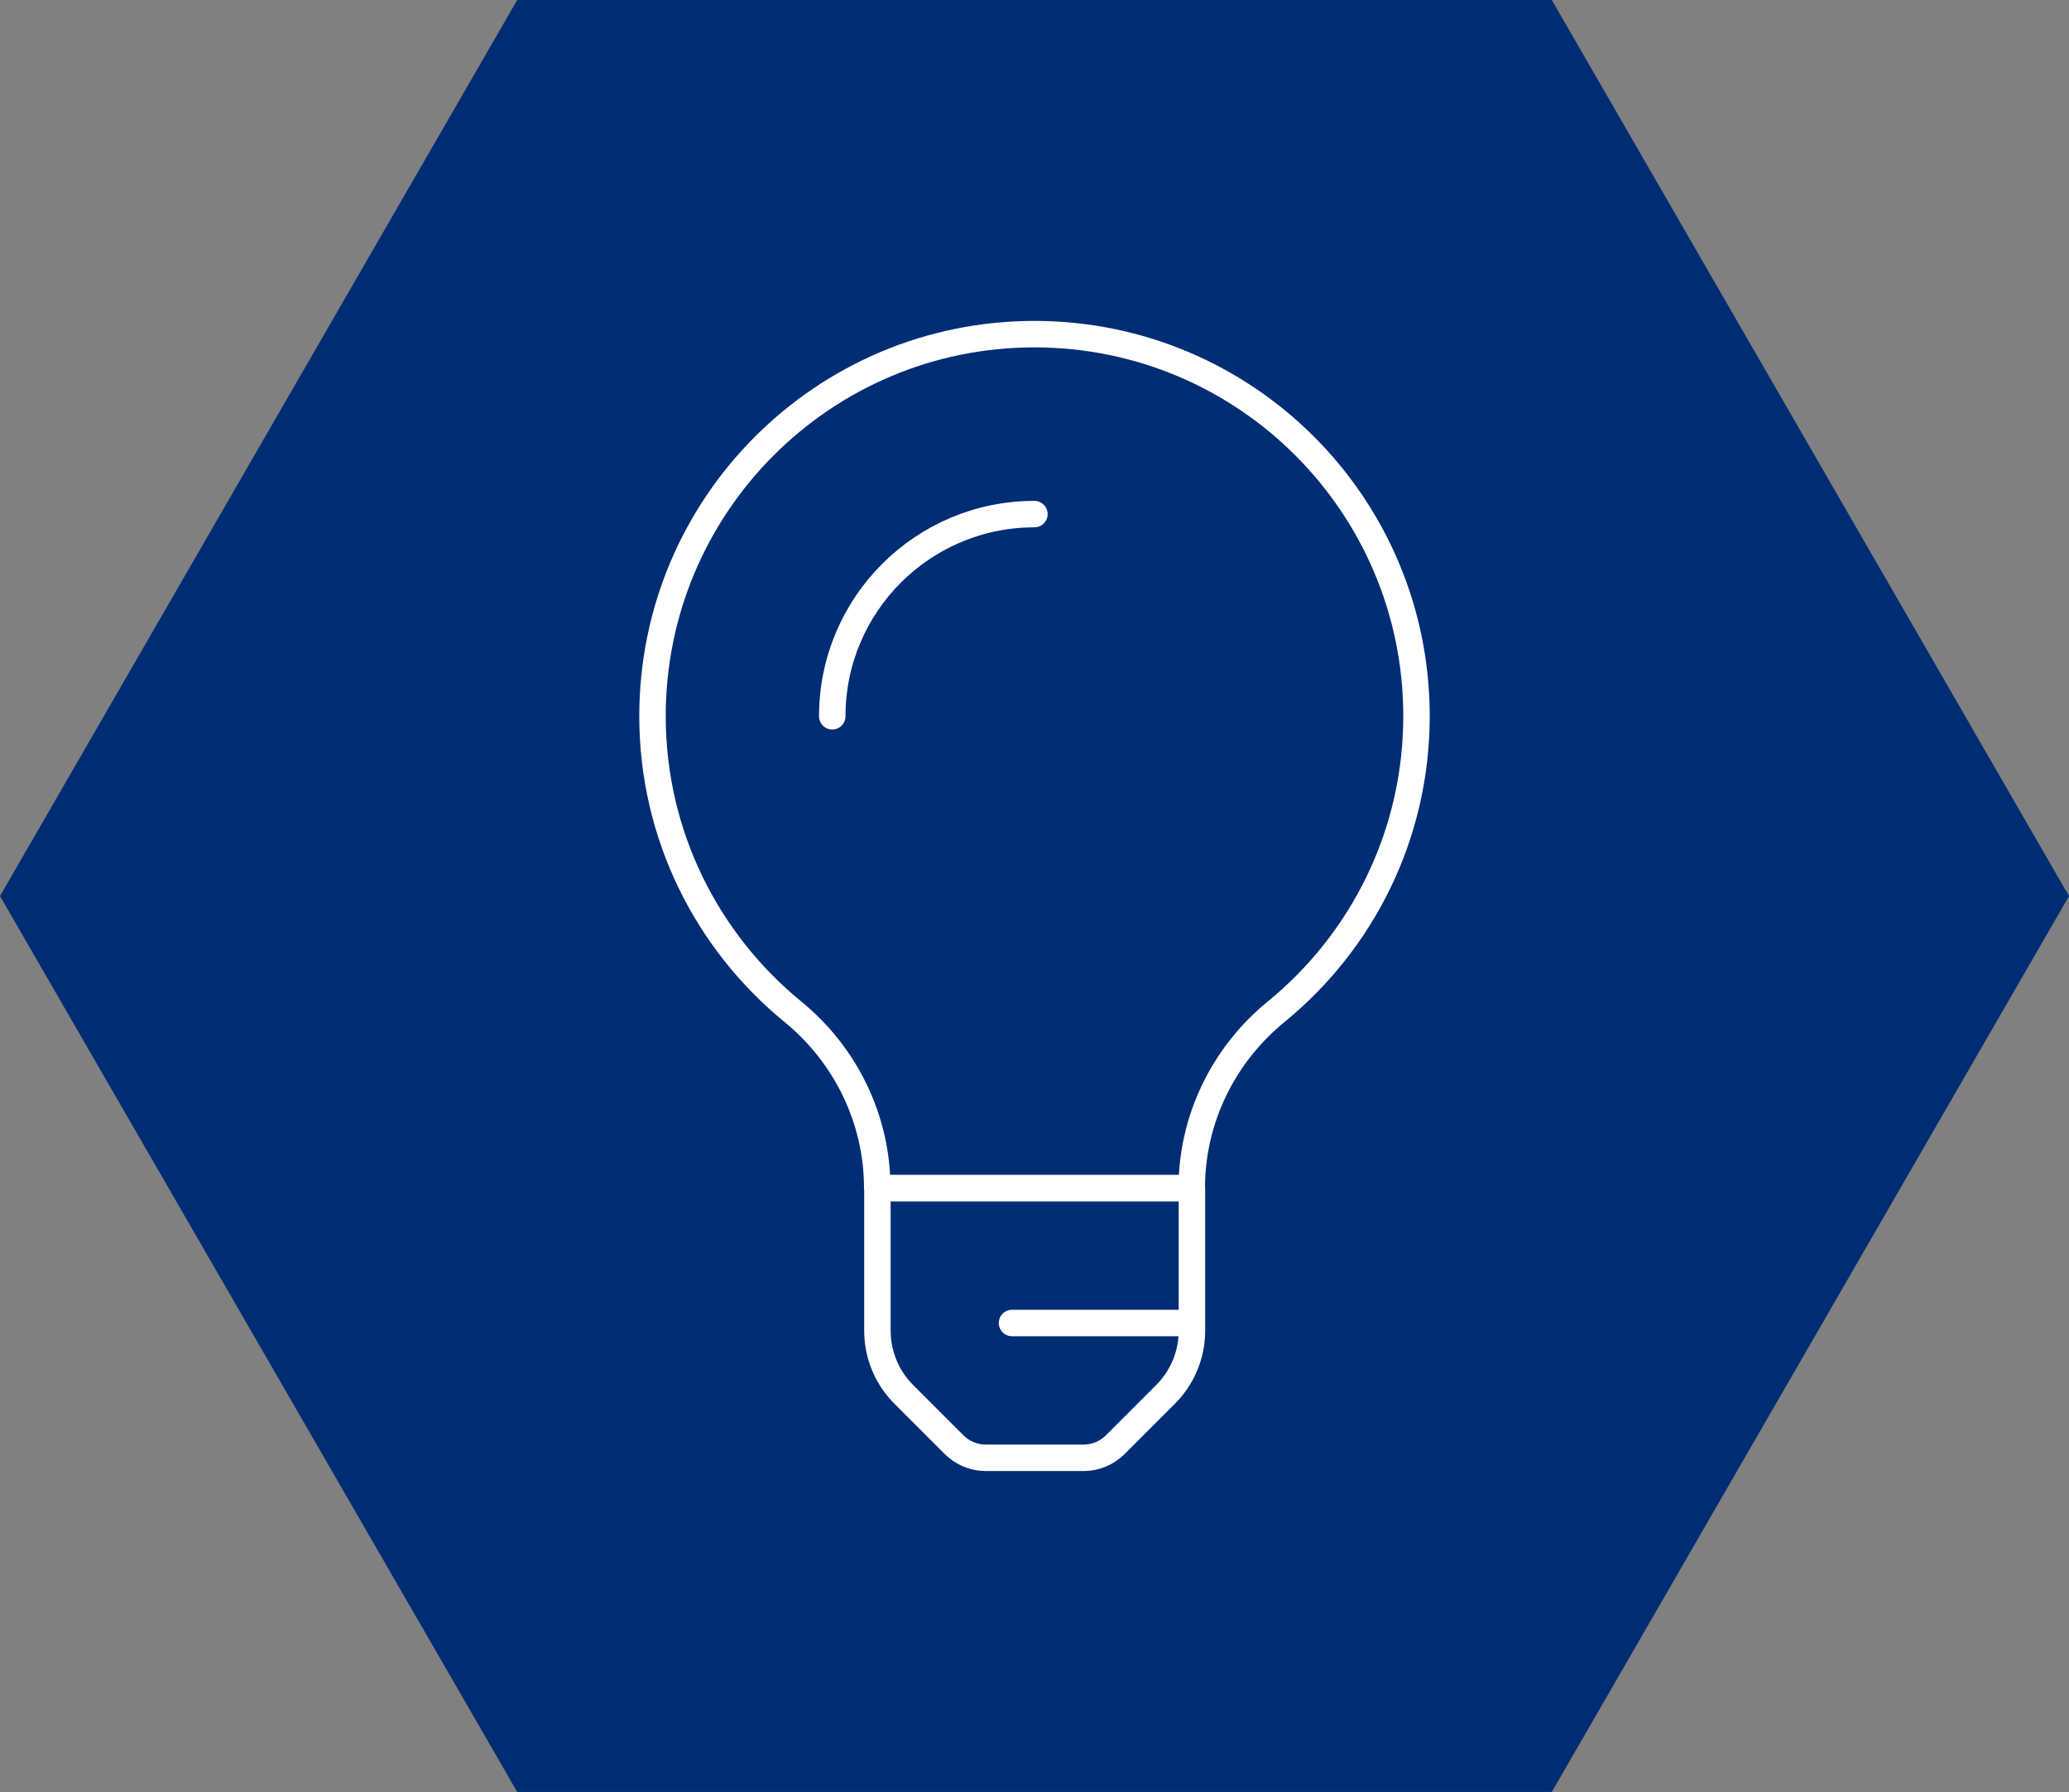 <?xml version="1.0" encoding="UTF-8"?>
<svg id="Layer_1" data-name="Layer 1" xmlns="http://www.w3.org/2000/svg" xmlns:xlink="http://www.w3.org/1999/xlink" viewBox="0 0 117.29 101.58">
  <rect x="0" y="0" width="117.29" height="101.58" fill="#808080" stroke="none"/>
  <defs>
    <style>
      .cls-1, .cls-2 {
        stroke-width: 0px;
      }

      .cls-1, .cls-3 {
        fill: none;
      }

      .cls-2 {
        fill: #002d74;
      }

      .cls-4 {
        clip-path: url(#clippath);
      }

      .cls-3 {
        stroke: #fff;
        stroke-linecap: round;
        stroke-linejoin: round;
        stroke-width: 1.5px;
      }
    </style>
    <clipPath id="clippath">
      <polygon class="cls-1" points="29.32 0 0 50.79 29.32 101.58 87.97 101.58 117.29 50.79 87.97 0 29.32 0"/>
    </clipPath>
  </defs>
  <polygon class="cls-2" points="87.97 0 29.32 0 0 50.79 29.32 101.57 87.97 101.57 117.29 50.79 87.97 0"/>
  <g class="cls-4">
    <path class="cls-3" d="M58.64,18.94c-11.96,0-21.65,9.69-21.65,21.65,0,6.75,3.1,12.78,7.95,16.75,3.01,2.46,4.79,6.11,4.79,10h17.83c0-3.89,1.78-7.54,4.79-10,4.85-3.96,7.95-9.99,7.95-16.75,0-11.96-9.69-21.65-21.66-21.65ZM67.56,74.99h-10.19M61.41,82.63h-5.53c-.68,0-1.32-.27-1.8-.75l-2.85-2.85c-.95-.95-1.49-2.25-1.49-3.6v-8.08h17.83v8.08c0,1.35-.54,2.65-1.49,3.6l-2.85,2.85c-.48.48-1.12.75-1.8.75h-.03ZM47.18,40.6c0-6.33,5.13-11.46,11.46-11.46"/>
  </g>
</svg>